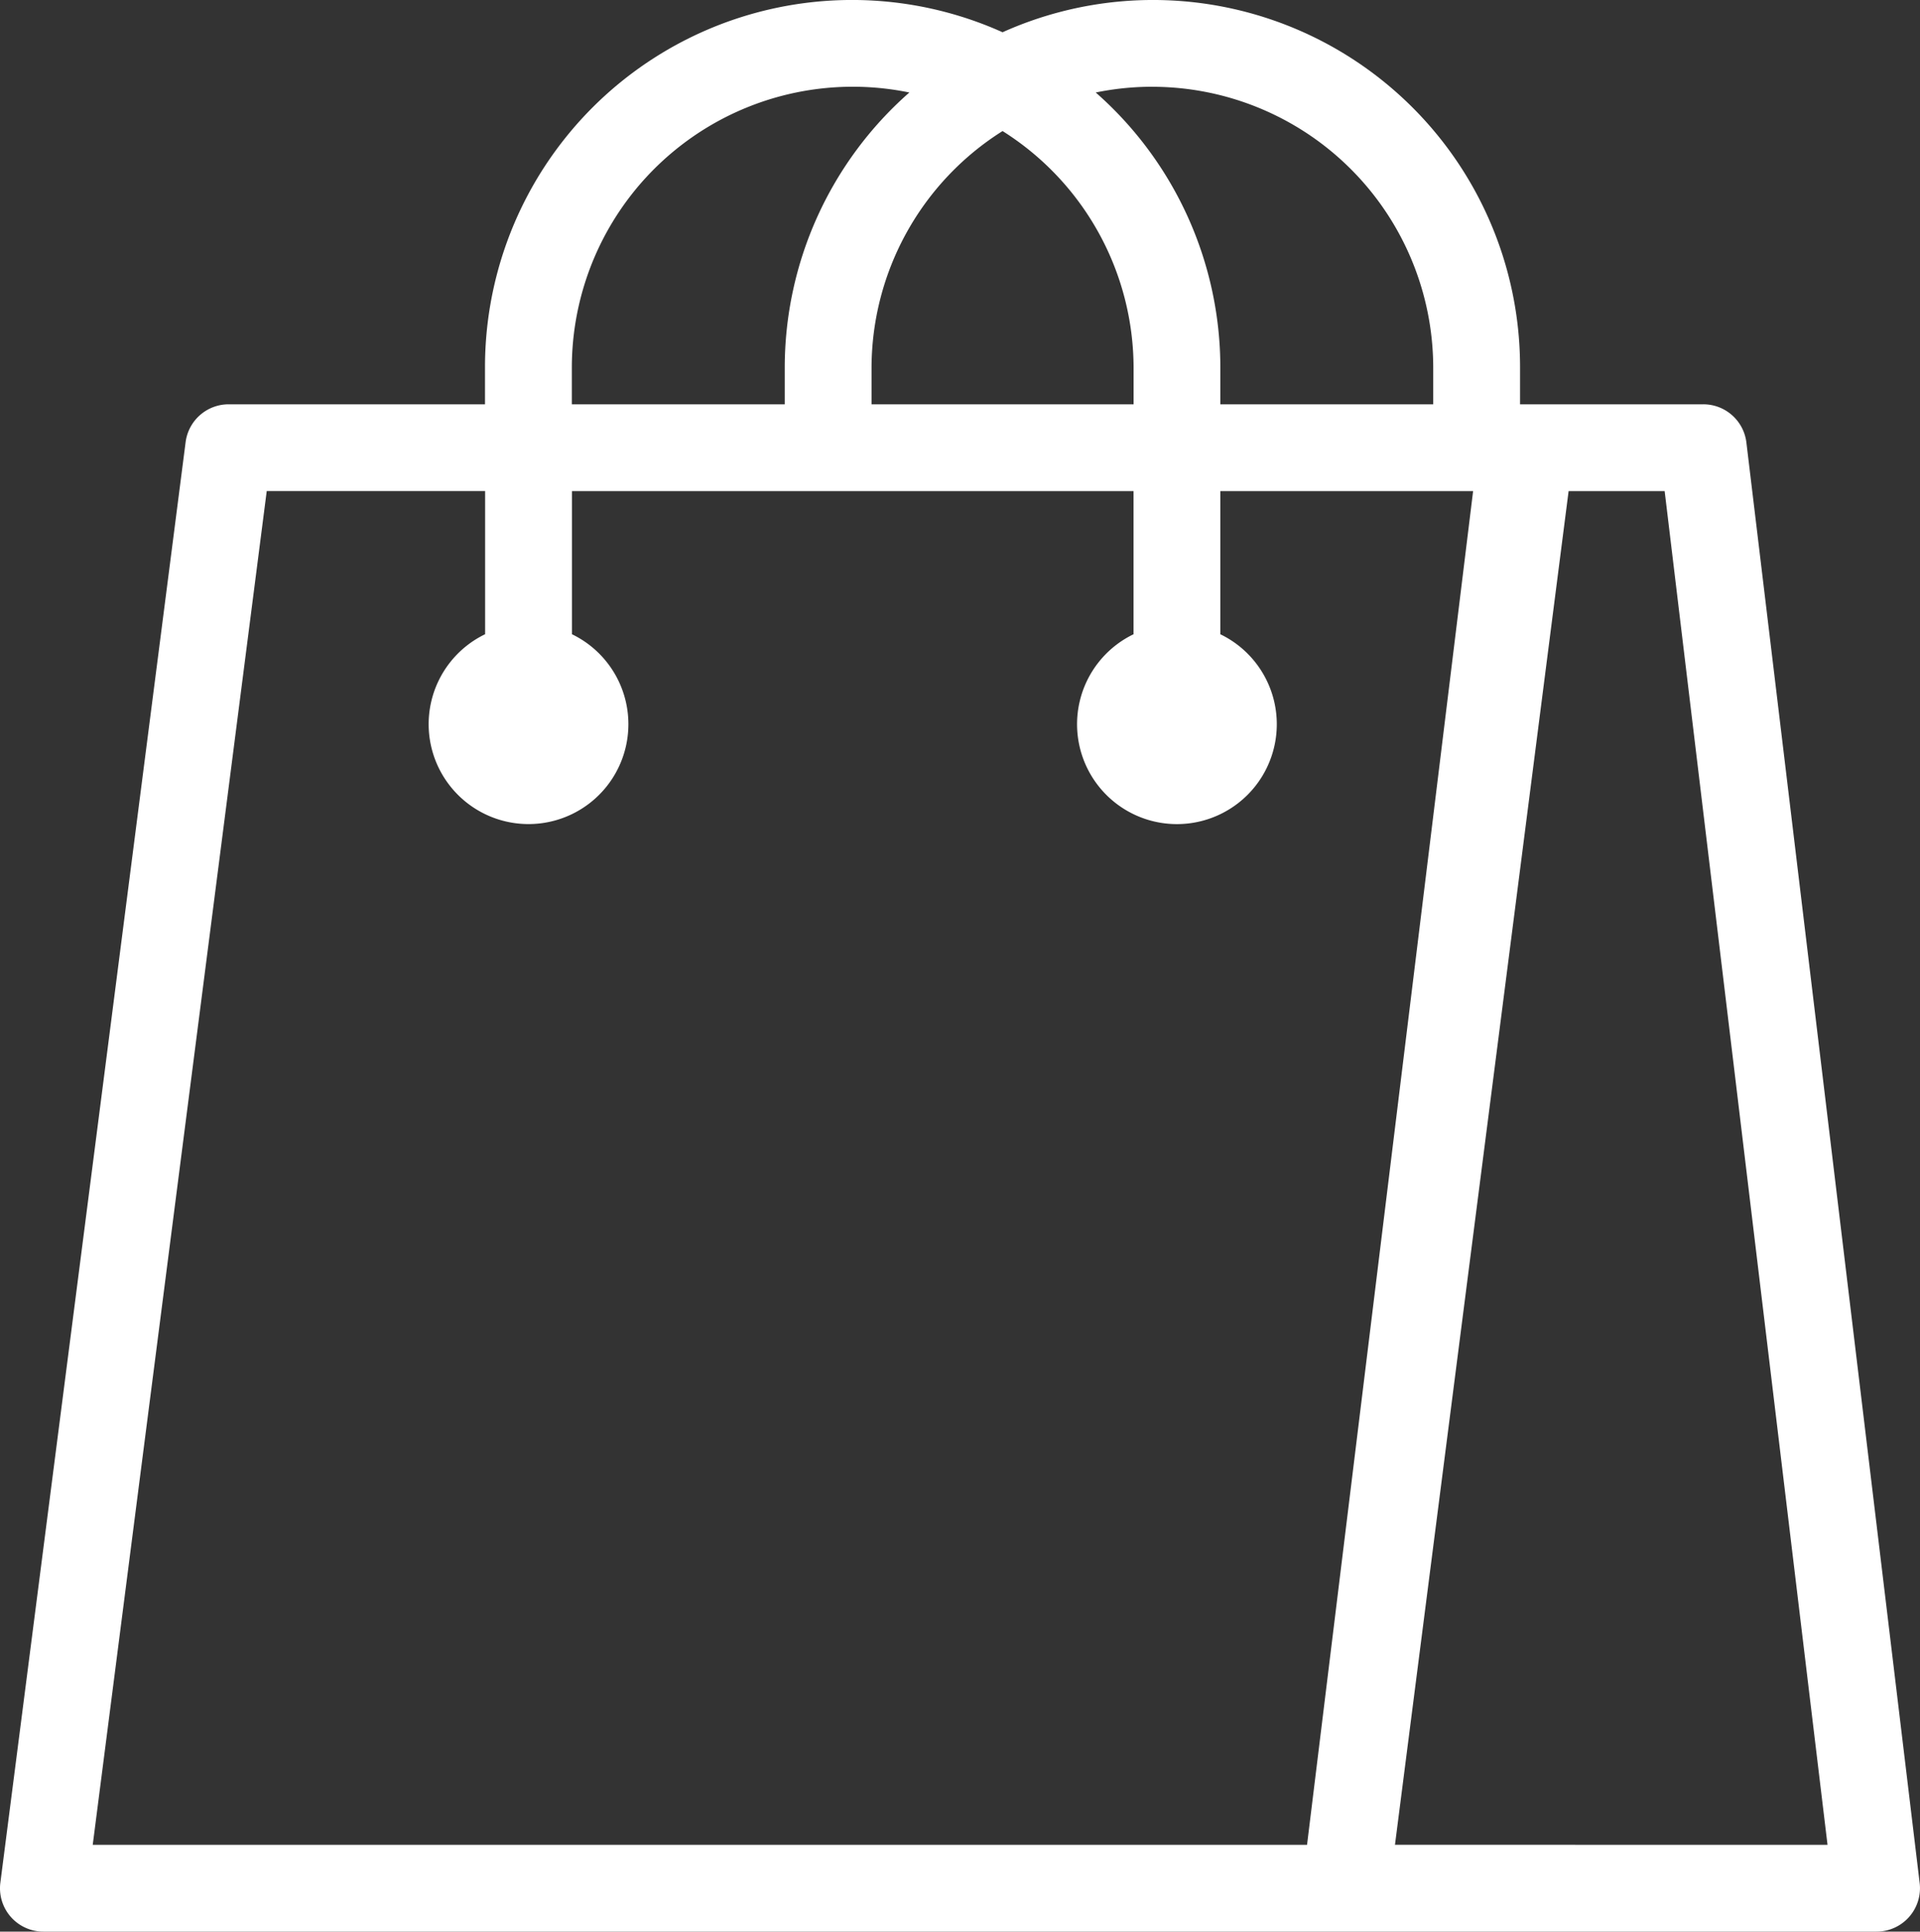 <?xml version="1.0" encoding="UTF-8"?>
<svg xmlns="http://www.w3.org/2000/svg" xmlns:xlink="http://www.w3.org/1999/xlink" width="52.755" height="53.061" viewBox="0 0 52.755 53.061">
  <rect x="0" y="0" width="52.755" height="53.061" fill="#333333" stroke="none"/>
  <defs>
    <clipPath id="a">
      <rect width="52.755" height="53.061" fill="#fff"></rect>
    </clipPath>
  </defs>
  <g clip-path="url(#a)">
    <path d="M47.985,12.156a1.192,1.192,0,0,0-1.184-1.05H41.766V10.1A10.085,10.085,0,0,0,27.547.886,10.086,10.086,0,0,0,13.326,10.1v1.006H6.281A1.192,1.192,0,0,0,5.1,12.146L.01,51.717a1.191,1.191,0,0,0,1.182,1.344h50.37a1.193,1.193,0,0,0,1.184-1.334ZM31.663,2.384A7.725,7.725,0,0,1,39.38,10.1v1.006H33.531V10.1a10.069,10.069,0,0,0-3.424-7.559,7.731,7.731,0,0,1,1.556-.158M27.547,3.6a7.7,7.7,0,0,1,3.6,6.5v1.006h-7.2V10.1a7.7,7.7,0,0,1,3.6-6.5M15.712,10.1a7.719,7.719,0,0,1,9.274-7.559A10.067,10.067,0,0,0,21.562,10.1v1.006h-5.85Zm-8.383,3.39h6v3.932a2.744,2.744,0,1,0,2.386,0V13.491H31.145v3.932a2.744,2.744,0,1,0,2.386,0V13.491h6.945L35.913,50.677H2.548Zm31,37.186L43.1,13.491h2.639l4.475,37.186Z" transform="translate(0 0)" fill="#fff"></path>
  </g>
</svg>
